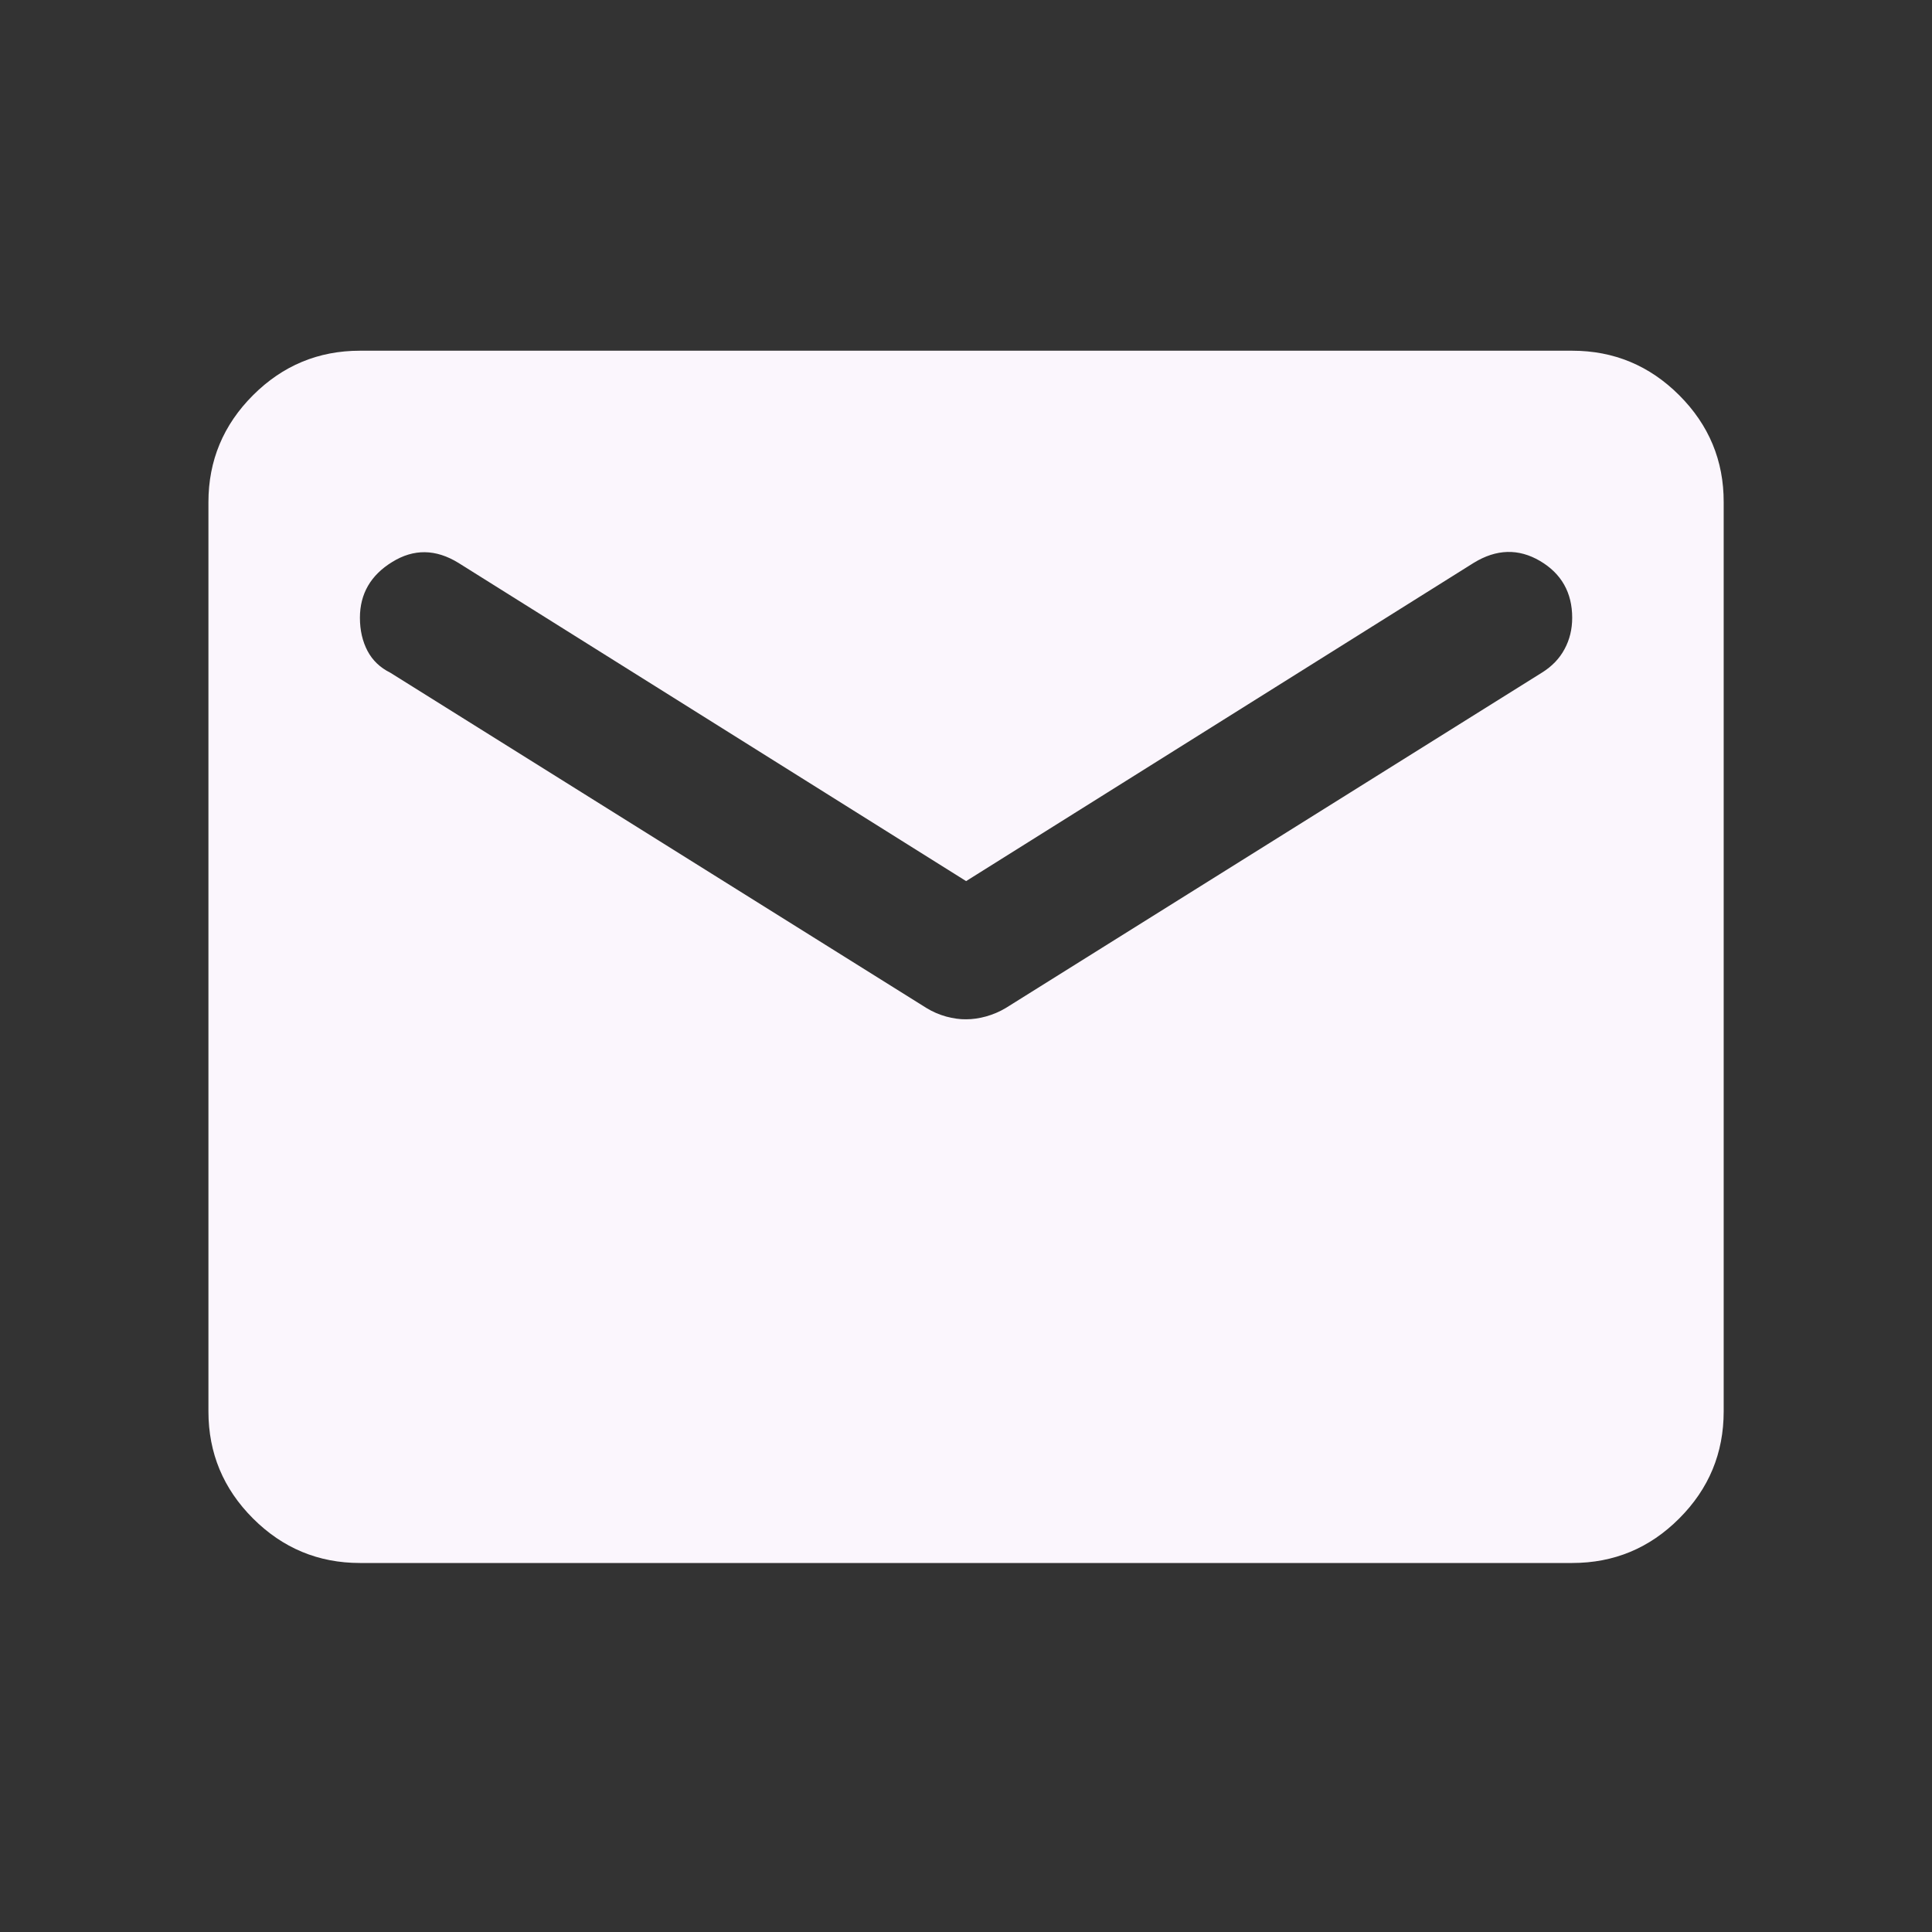 <?xml version="1.0" encoding="UTF-8"?> <svg xmlns="http://www.w3.org/2000/svg" width="17" height="17" viewBox="0 0 17 17" fill="none"><rect x="0" y="0" width="17" height="17" fill="#333333" stroke="none"/><path d="M3.167 13.753C2.801 13.753 2.487 13.622 2.226 13.361C1.965 13.1 1.834 12.786 1.834 12.419V4.419C1.834 4.053 1.965 3.739 2.226 3.478C2.487 3.217 2.801 3.086 3.167 3.086H13.834C14.201 3.086 14.515 3.217 14.776 3.478C15.037 3.739 15.168 4.053 15.167 4.419V12.419C15.167 12.786 15.037 13.1 14.776 13.361C14.515 13.623 14.201 13.753 13.834 13.753H3.167ZM8.501 8.969C8.556 8.969 8.615 8.961 8.676 8.944C8.737 8.927 8.796 8.902 8.851 8.869L13.567 5.919C13.656 5.864 13.723 5.794 13.767 5.711C13.812 5.628 13.834 5.536 13.834 5.436C13.834 5.214 13.739 5.047 13.551 4.936C13.362 4.825 13.167 4.83 12.967 4.953L8.501 7.753L4.034 4.953C3.834 4.83 3.64 4.828 3.451 4.945C3.262 5.061 3.167 5.225 3.167 5.436C3.167 5.547 3.19 5.644 3.234 5.728C3.278 5.811 3.345 5.875 3.434 5.919L8.151 8.869C8.206 8.903 8.265 8.928 8.326 8.945C8.387 8.961 8.446 8.97 8.501 8.969Z" fill="#FBF6FD"></path></svg> 